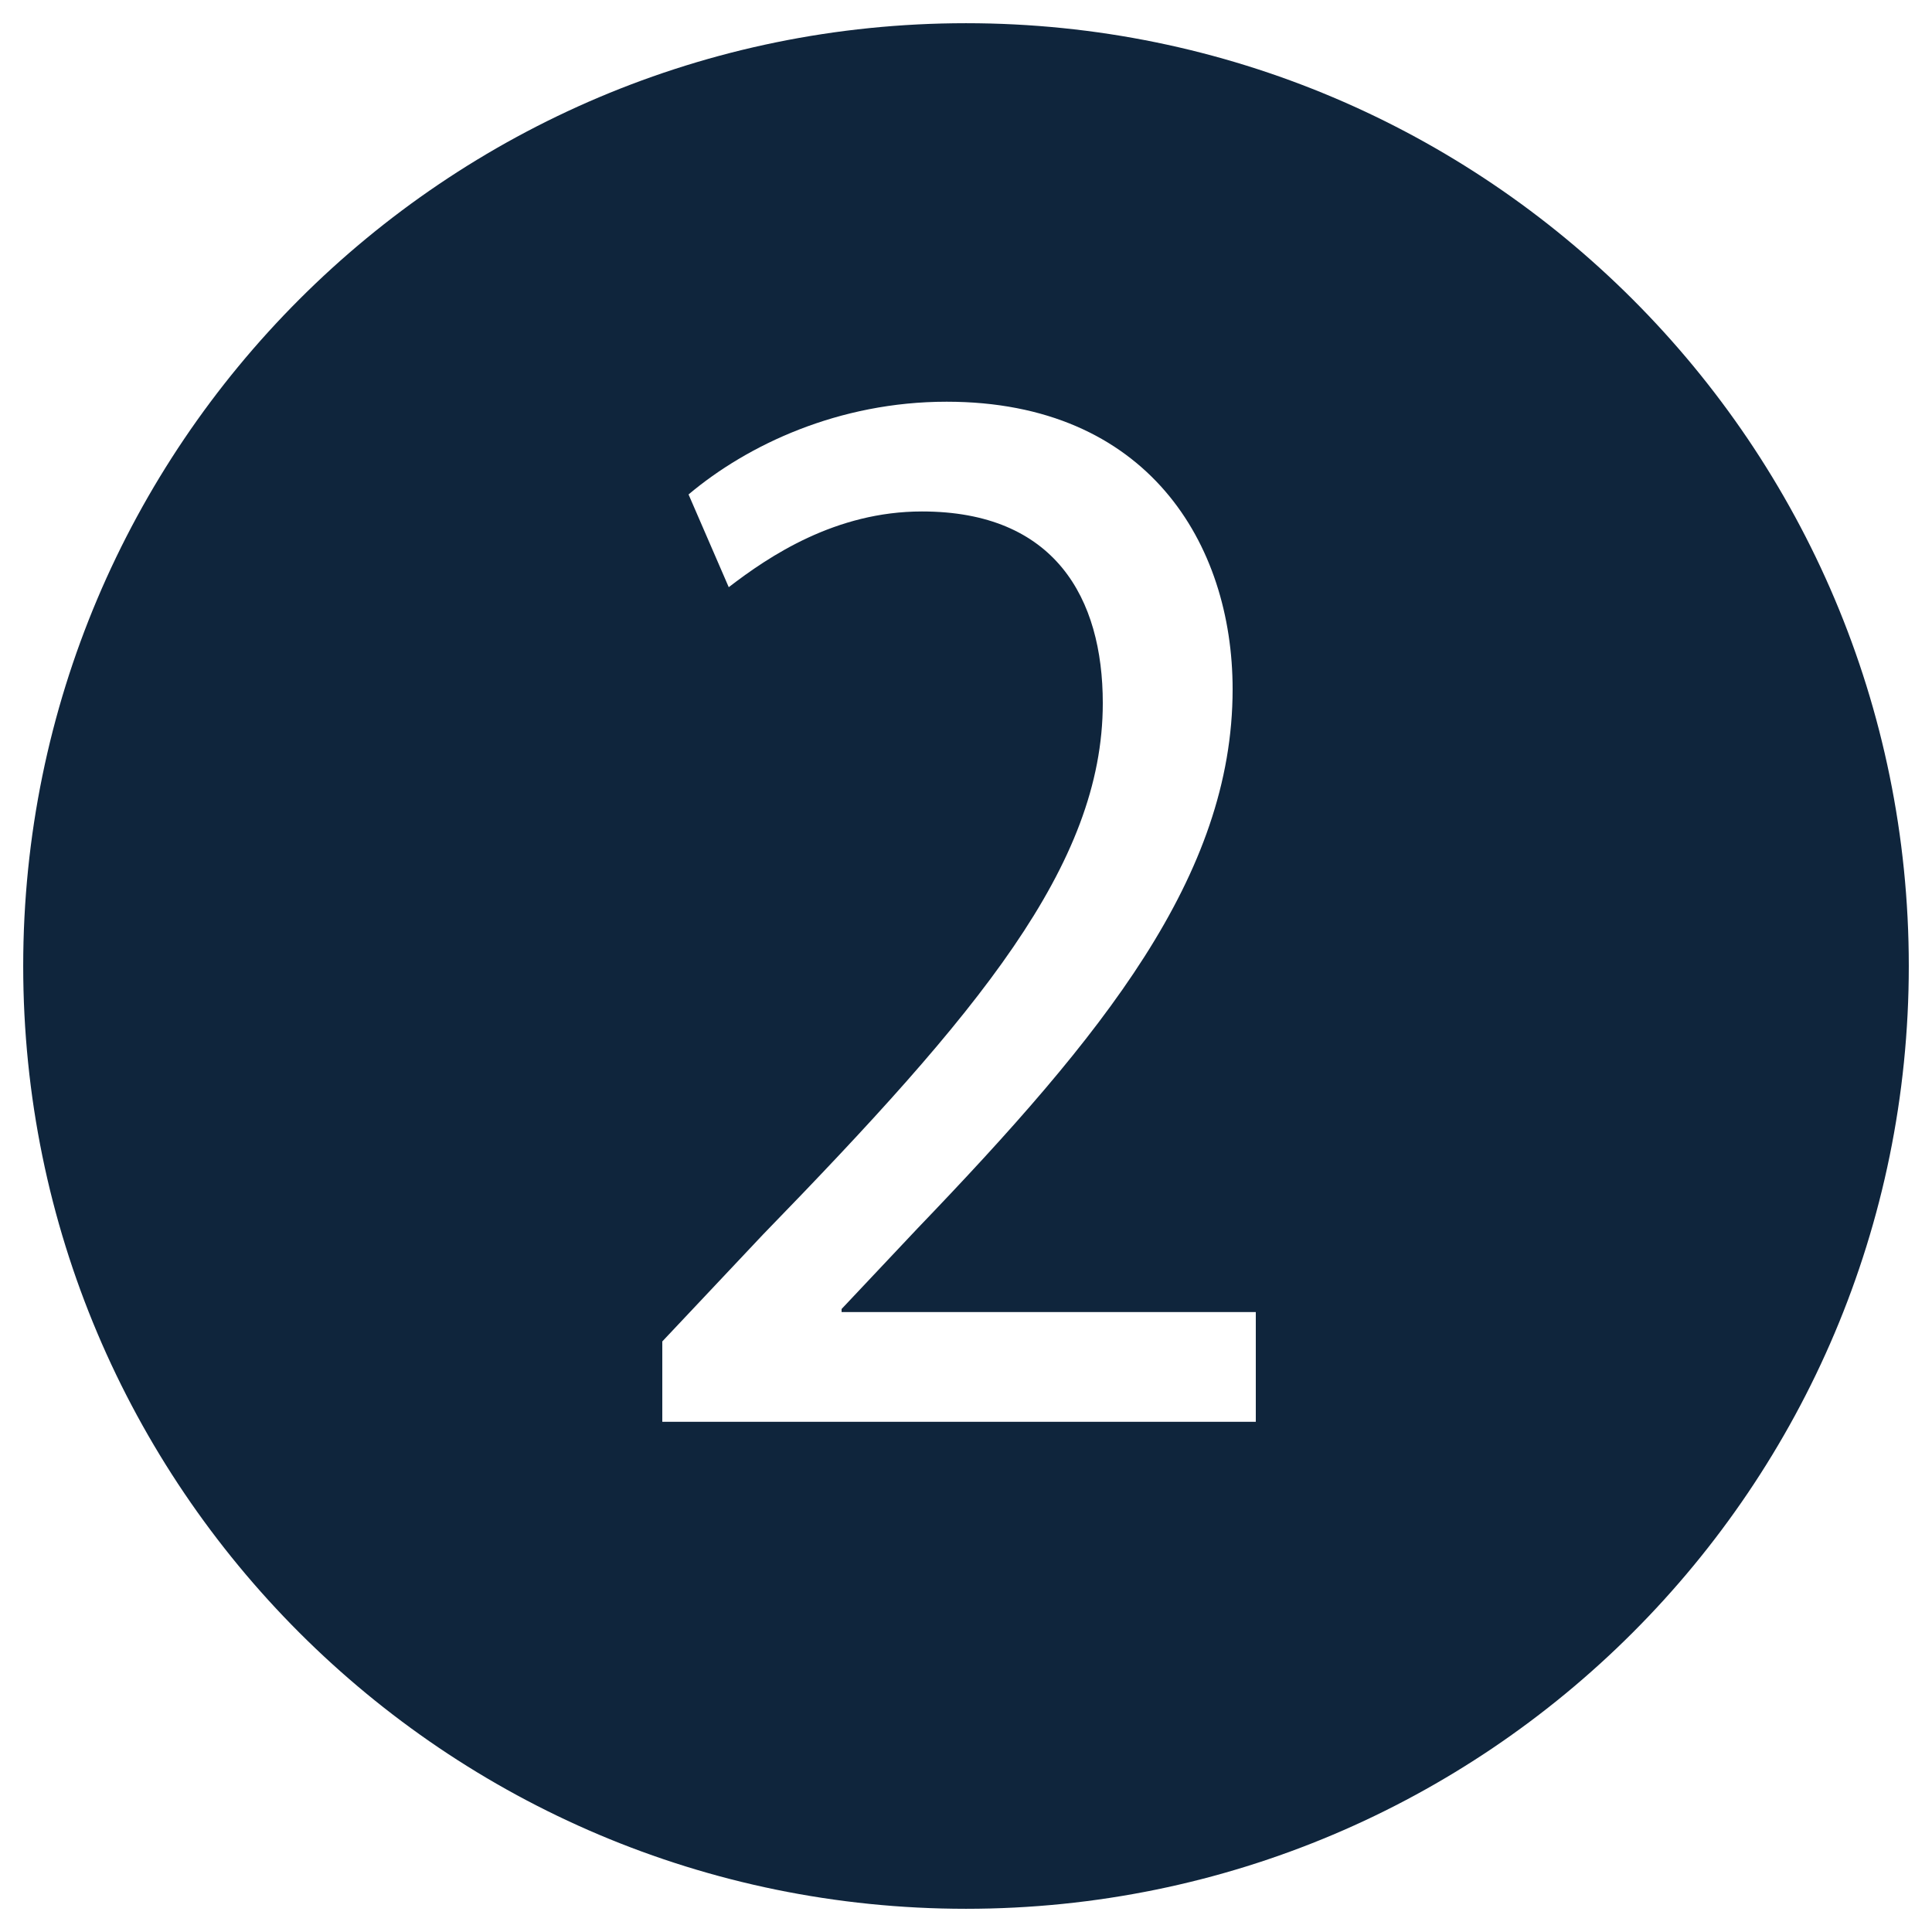 <svg xmlns="http://www.w3.org/2000/svg" xmlns:xlink="http://www.w3.org/1999/xlink" width="500" viewBox="0 0 375 375" height="500" preserveAspectRatio="xMidYMid meet"><defs><g></g><clipPath id="af9a790c68"><path d="M 4.504 4.504 L 370.496 4.504 L 370.496 370.496 L 4.504 370.496 Z M 4.504 4.504 " clip-rule="nonzero"></path></clipPath><clipPath id="5fc5fe17af"><path d="M 187.5 4.504 C 86.434 4.504 4.504 86.434 4.504 187.5 C 4.504 288.566 86.434 370.496 187.5 370.496 C 288.566 370.496 370.496 288.566 370.496 187.5 C 370.496 86.434 288.566 4.504 187.5 4.504 " clip-rule="nonzero"></path></clipPath></defs><rect x="-37.5" width="450" fill="#ffffff" y="-37.5" height="450" fill-opacity="1"></rect><rect x="-37.5" width="450" fill="#ffffff" y="-37.5" height="450" fill-opacity="1"></rect><g clip-path="url(#af9a790c68)"><g clip-path="url(#5fc5fe17af)"><path fill="#0f253c" d="M 4.504 4.504 L 370.496 4.504 L 370.496 370.496 L 4.504 370.496 Z M 4.504 4.504 " fill-opacity="1" fill-rule="nonzero"></path></g></g><g fill="#ffffff" fill-opacity="1"><g transform="translate(116.25, 275.973)"><g><path d="M 127.5 0 L 127.5 -21.301 L 47.102 -21.301 L 47.102 -21.898 L 61.801 -37.5 C 97.801 -75 123 -105.898 123 -142.199 C 123 -170.398 106.5 -198 67.5 -198 C 46.5 -198 28.801 -189.602 17.398 -180 L 25.199 -162 C 33 -168 45.898 -176.699 62.699 -176.699 C 88.5 -176.699 97.801 -159.898 97.801 -139.5 C 97.801 -108 73.5 -79.199 31.801 -36.301 L 12.301 -15.602 L 12.301 0 Z M 127.5 0 "></path></g></g></g></svg>